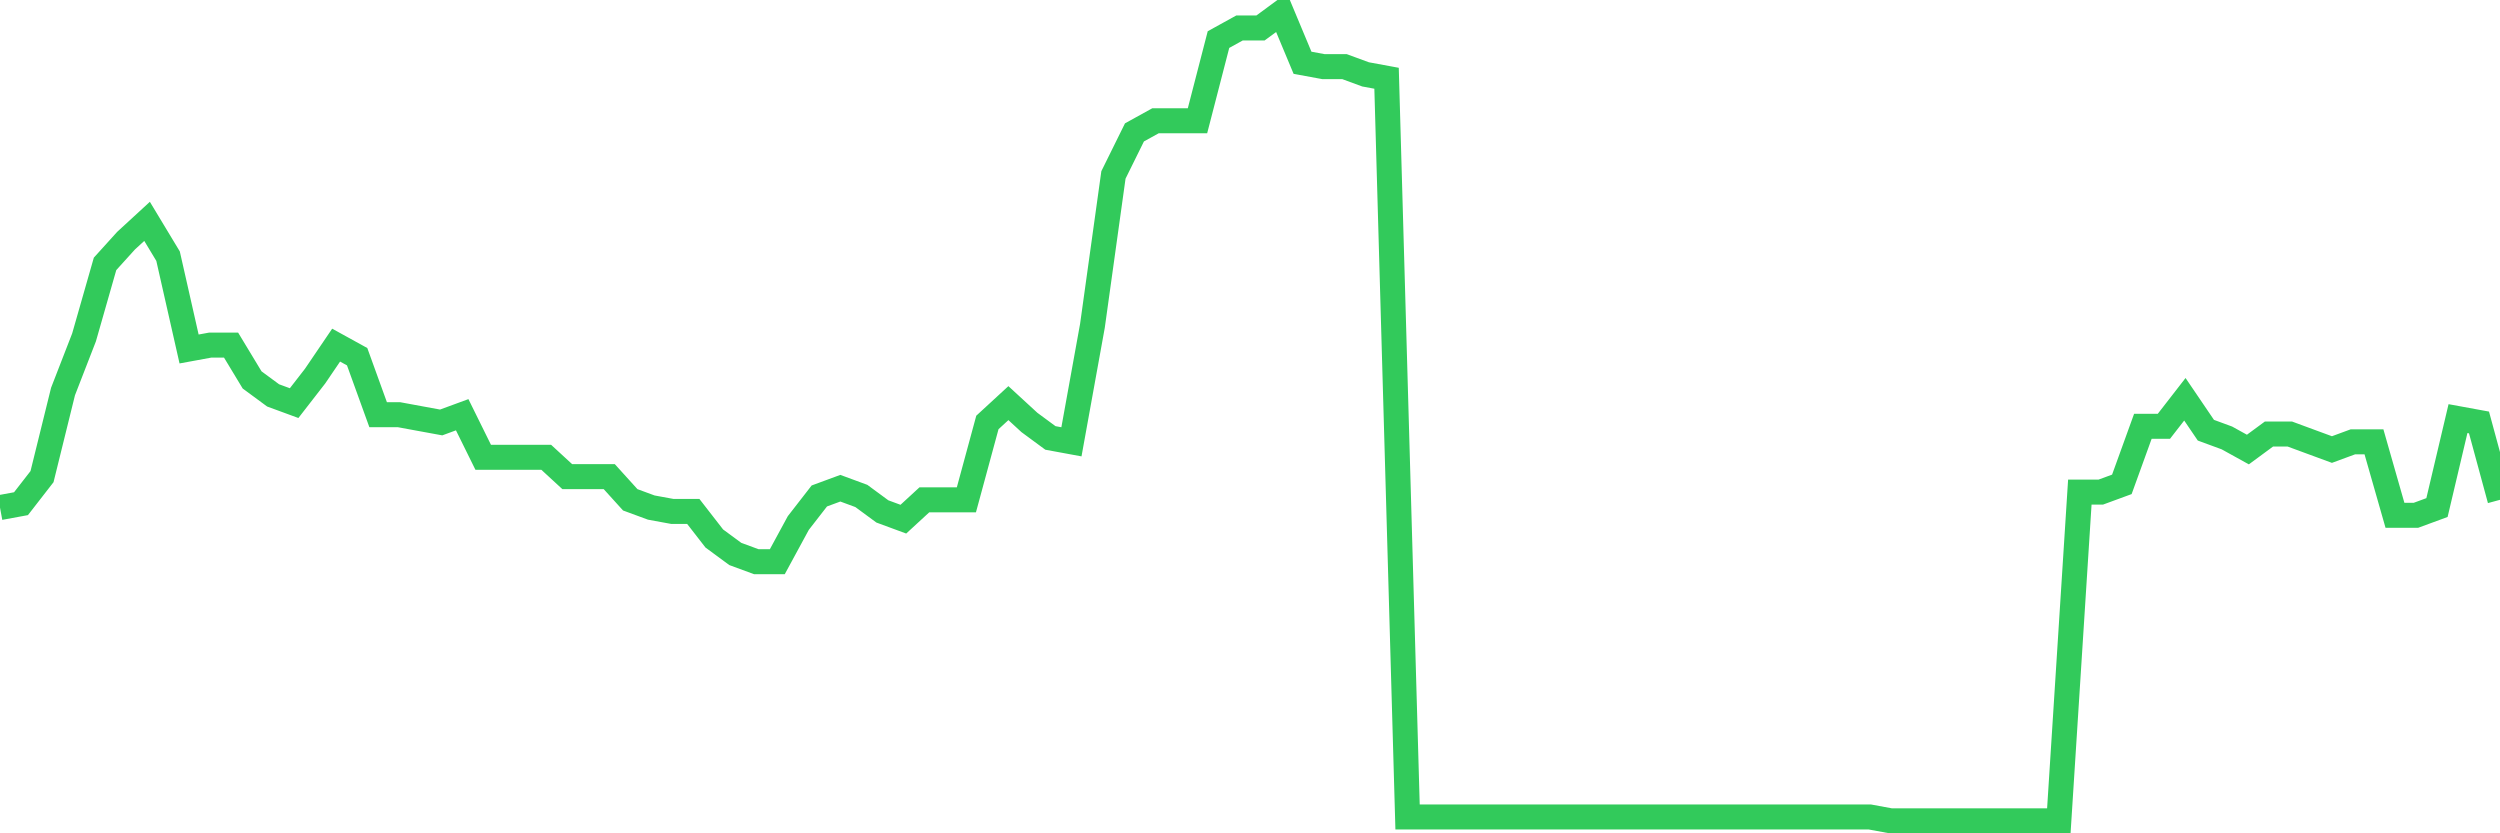 <svg
  xmlns="http://www.w3.org/2000/svg"
  xmlns:xlink="http://www.w3.org/1999/xlink"
  width="120"
  height="40"
  viewBox="0 0 120 40"
  preserveAspectRatio="none"
>
  <polyline
    points="0,24.363 1.008,24.177 2.017,22.878 3.025,18.793 4.034,16.194 5.042,12.667 6.05,11.553 7.059,10.625 8.067,12.296 9.076,16.751 10.084,16.566 11.092,16.566 12.101,18.236 13.109,18.979 14.118,19.35 15.126,18.051 16.134,16.566 17.143,17.122 18.151,19.907 19.16,19.907 20.168,20.093 21.176,20.278 22.185,19.907 23.193,21.949 24.202,21.949 25.21,21.949 26.218,21.949 27.227,22.878 28.235,22.878 29.244,22.878 30.252,23.991 31.261,24.363 32.269,24.548 33.277,24.548 34.286,25.848 35.294,26.59 36.303,26.962 37.311,26.962 38.319,25.105 39.328,23.806 40.336,23.434 41.345,23.806 42.353,24.548 43.361,24.92 44.37,23.991 45.378,23.991 46.387,23.991 47.395,20.278 48.403,19.35 49.412,20.278 50.42,21.021 51.429,21.207 52.437,15.637 53.445,8.397 54.454,6.355 55.462,5.798 56.471,5.798 57.479,5.798 58.487,1.9 59.496,1.343 60.504,1.343 61.513,0.6 62.521,3.013 63.529,3.199 64.538,3.199 65.546,3.57 66.555,3.756 67.563,39.214 68.571,39.214 69.58,39.214 70.588,39.214 71.597,39.214 72.605,39.214 73.613,39.214 74.622,39.214 75.63,39.214 76.639,39.214 77.647,39.214 78.655,39.214 79.664,39.214 80.672,39.214 81.681,39.214 82.689,39.214 83.697,39.214 84.706,39.214 85.714,39.214 86.723,39.214 87.731,39.214 88.739,39.214 89.748,39.214 90.756,39.4 91.765,39.4 92.773,39.4 93.782,39.4 94.79,39.4 95.798,39.4 96.807,39.4 97.815,39.4 98.824,39.4 99.832,23.62 100.84,23.62 101.849,23.249 102.857,20.464 103.866,20.464 104.874,19.165 105.882,20.65 106.891,21.021 107.899,21.578 108.908,20.835 109.916,20.835 110.924,21.207 111.933,21.578 112.941,21.207 113.95,21.207 114.958,24.734 115.966,24.734 116.975,24.363 117.983,20.093 118.992,20.278 120,23.991"
    fill="none"
    stroke="#32ca5b"
    stroke-width="1.2"
  >
  </polyline>
</svg>